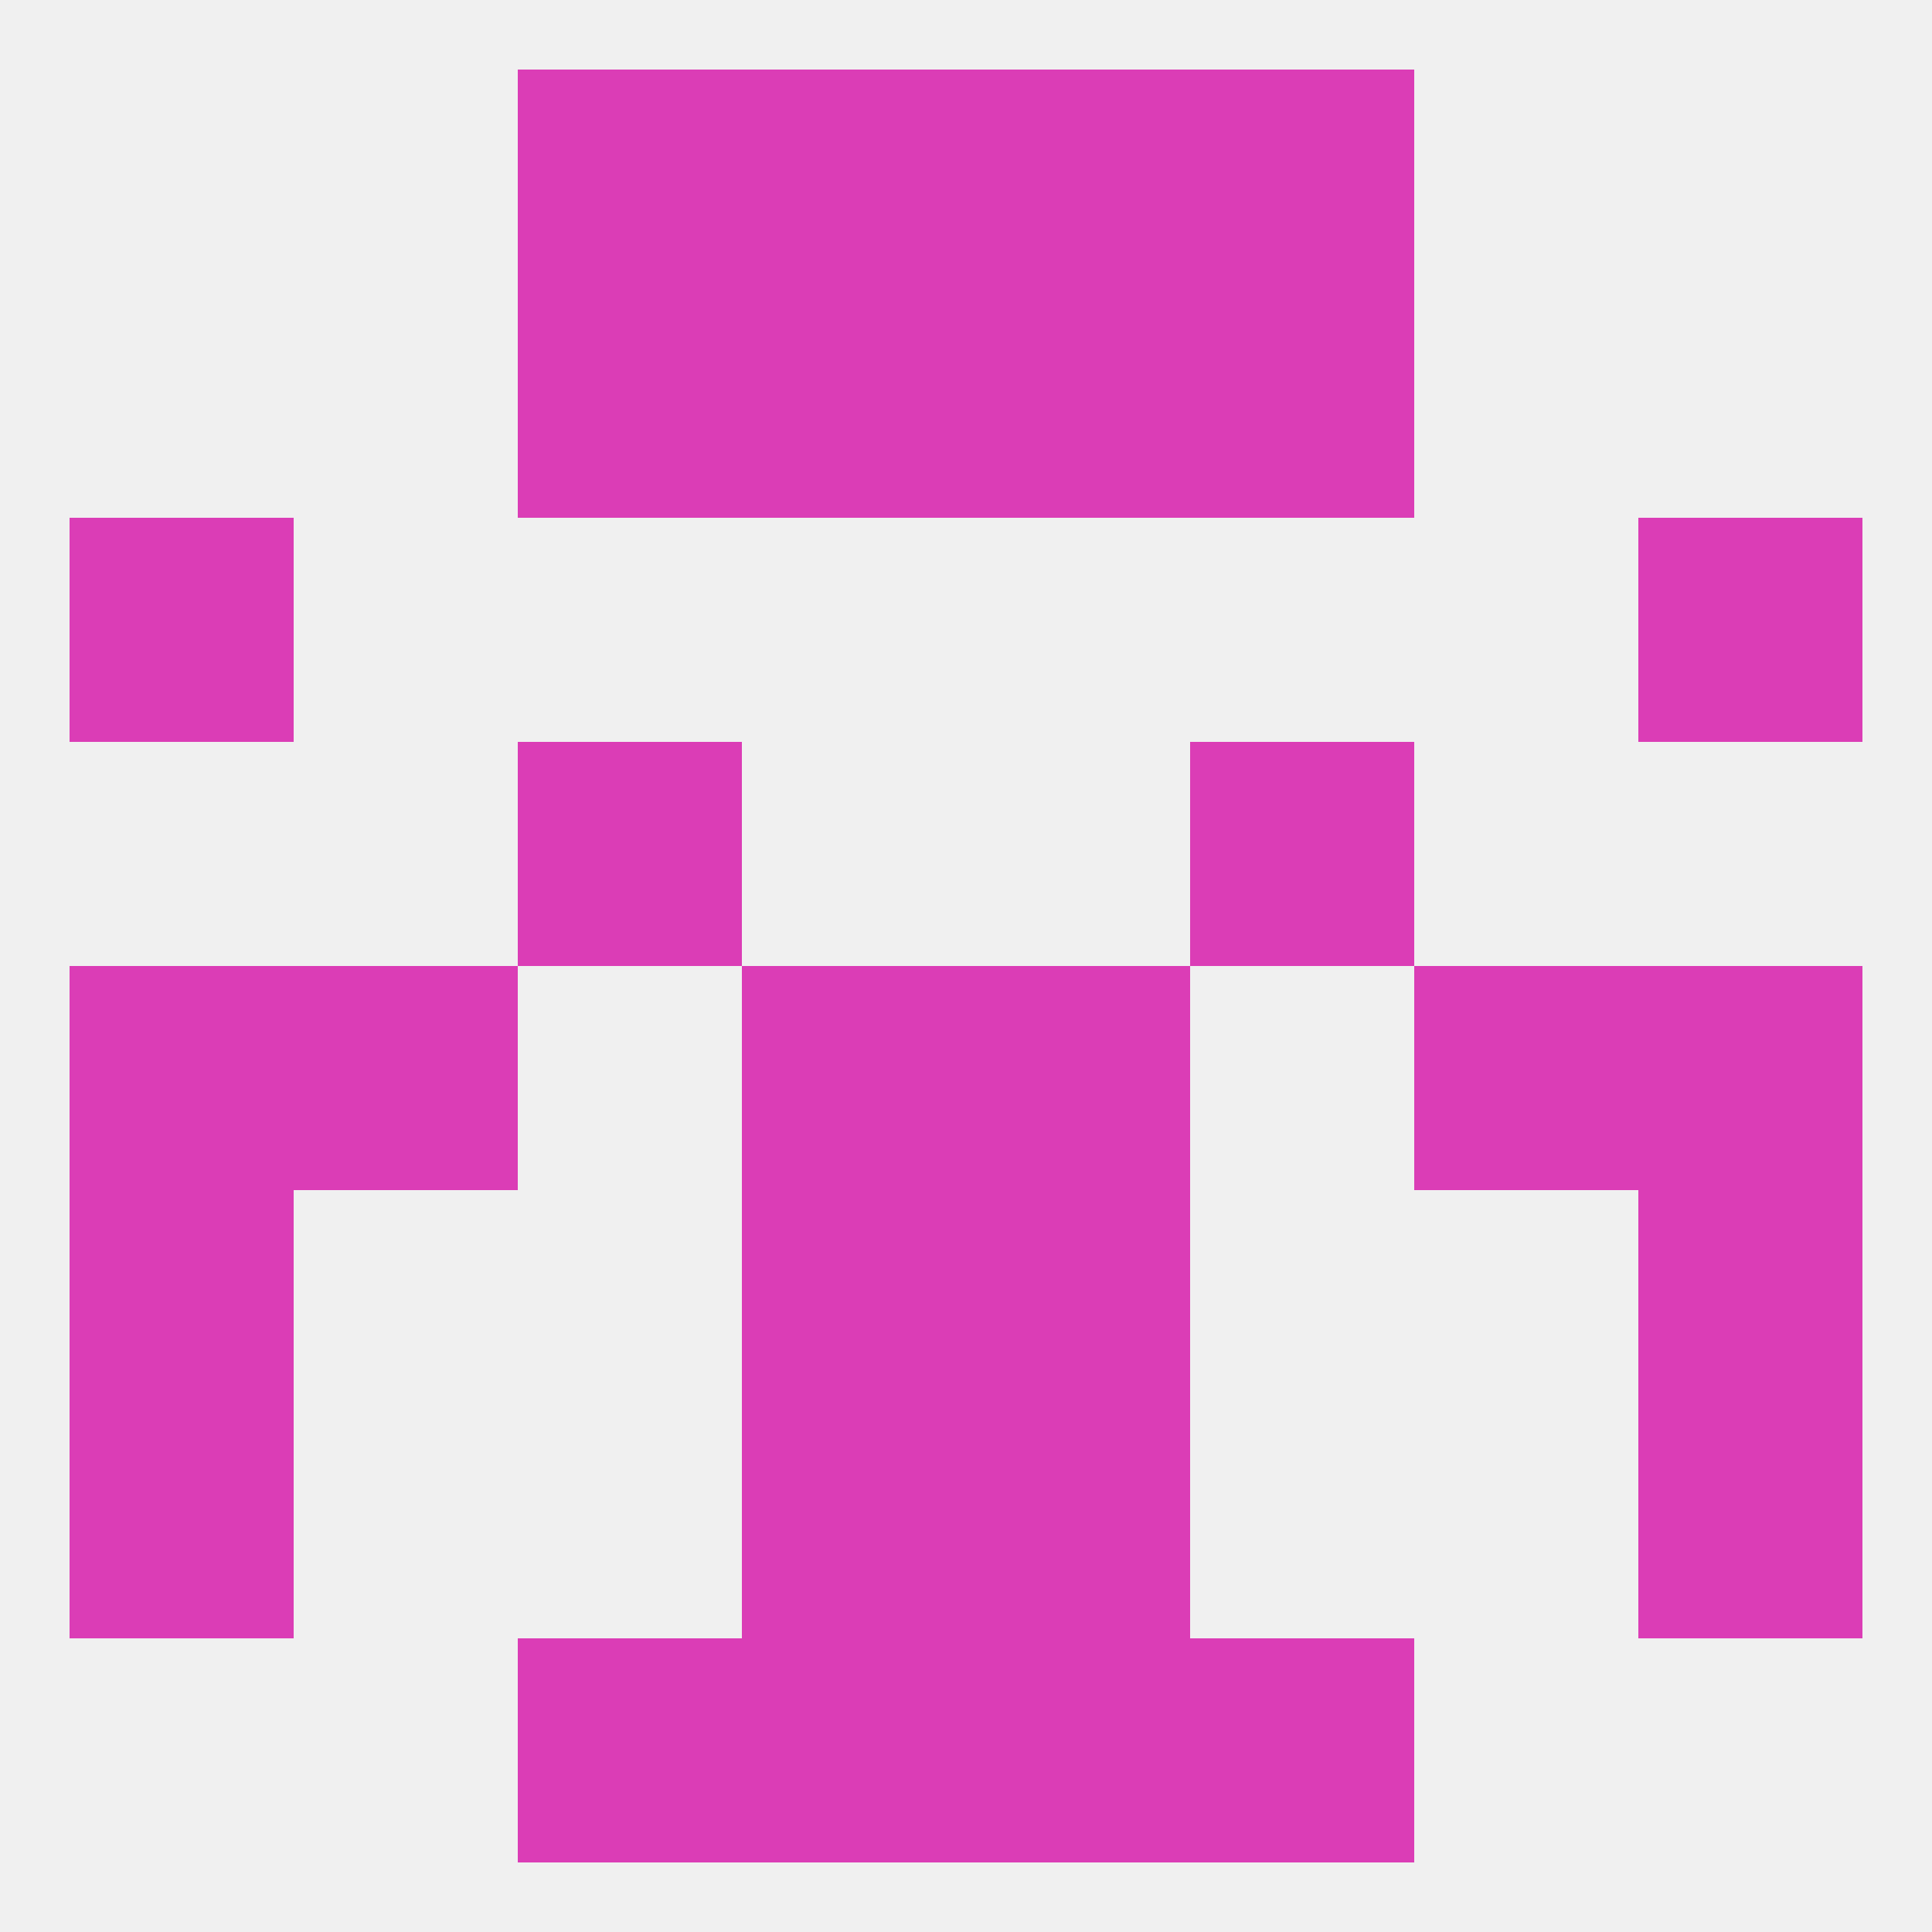 
<!--   <?xml version="1.0"?> -->
<svg version="1.1" baseprofile="full" xmlns="http://www.w3.org/2000/svg" xmlns:xlink="http://www.w3.org/1999/xlink" xmlns:ev="http://www.w3.org/2001/xml-events" width="250" height="250" viewBox="0 0 250 250" >
	<rect width="100%" height="100%" fill="rgba(240,240,240,255)"/>

	<rect x="67" y="96" width="29" height="29" fill="rgba(219,61,182,255)"/>
	<rect x="154" y="96" width="29" height="29" fill="rgba(219,61,182,255)"/>
	<rect x="9" y="67" width="29" height="29" fill="rgba(219,61,182,255)"/>
	<rect x="212" y="67" width="29" height="29" fill="rgba(219,61,182,255)"/>
	<rect x="67" y="38" width="29" height="29" fill="rgba(219,61,182,255)"/>
	<rect x="154" y="38" width="29" height="29" fill="rgba(219,61,182,255)"/>
	<rect x="96" y="38" width="29" height="29" fill="rgba(219,61,182,255)"/>
	<rect x="125" y="38" width="29" height="29" fill="rgba(219,61,182,255)"/>
	<rect x="9" y="125" width="29" height="29" fill="rgba(219,61,182,255)"/>
	<rect x="212" y="125" width="29" height="29" fill="rgba(219,61,182,255)"/>
	<rect x="96" y="125" width="29" height="29" fill="rgba(219,61,182,255)"/>
	<rect x="125" y="125" width="29" height="29" fill="rgba(219,61,182,255)"/>
	<rect x="38" y="125" width="29" height="29" fill="rgba(219,61,182,255)"/>
	<rect x="183" y="125" width="29" height="29" fill="rgba(219,61,182,255)"/>
	<rect x="96" y="154" width="29" height="29" fill="rgba(219,61,182,255)"/>
	<rect x="125" y="154" width="29" height="29" fill="rgba(219,61,182,255)"/>
	<rect x="9" y="154" width="29" height="29" fill="rgba(219,61,182,255)"/>
	<rect x="212" y="154" width="29" height="29" fill="rgba(219,61,182,255)"/>
	<rect x="96" y="183" width="29" height="29" fill="rgba(219,61,182,255)"/>
	<rect x="125" y="183" width="29" height="29" fill="rgba(219,61,182,255)"/>
	<rect x="9" y="183" width="29" height="29" fill="rgba(219,61,182,255)"/>
	<rect x="212" y="183" width="29" height="29" fill="rgba(219,61,182,255)"/>
	<rect x="154" y="212" width="29" height="29" fill="rgba(219,61,182,255)"/>
	<rect x="96" y="212" width="29" height="29" fill="rgba(219,61,182,255)"/>
	<rect x="125" y="212" width="29" height="29" fill="rgba(219,61,182,255)"/>
	<rect x="67" y="212" width="29" height="29" fill="rgba(219,61,182,255)"/>
	<rect x="67" y="9" width="29" height="29" fill="rgba(219,61,182,255)"/>
	<rect x="154" y="9" width="29" height="29" fill="rgba(219,61,182,255)"/>
	<rect x="96" y="9" width="29" height="29" fill="rgba(219,61,182,255)"/>
	<rect x="125" y="9" width="29" height="29" fill="rgba(219,61,182,255)"/>
</svg>